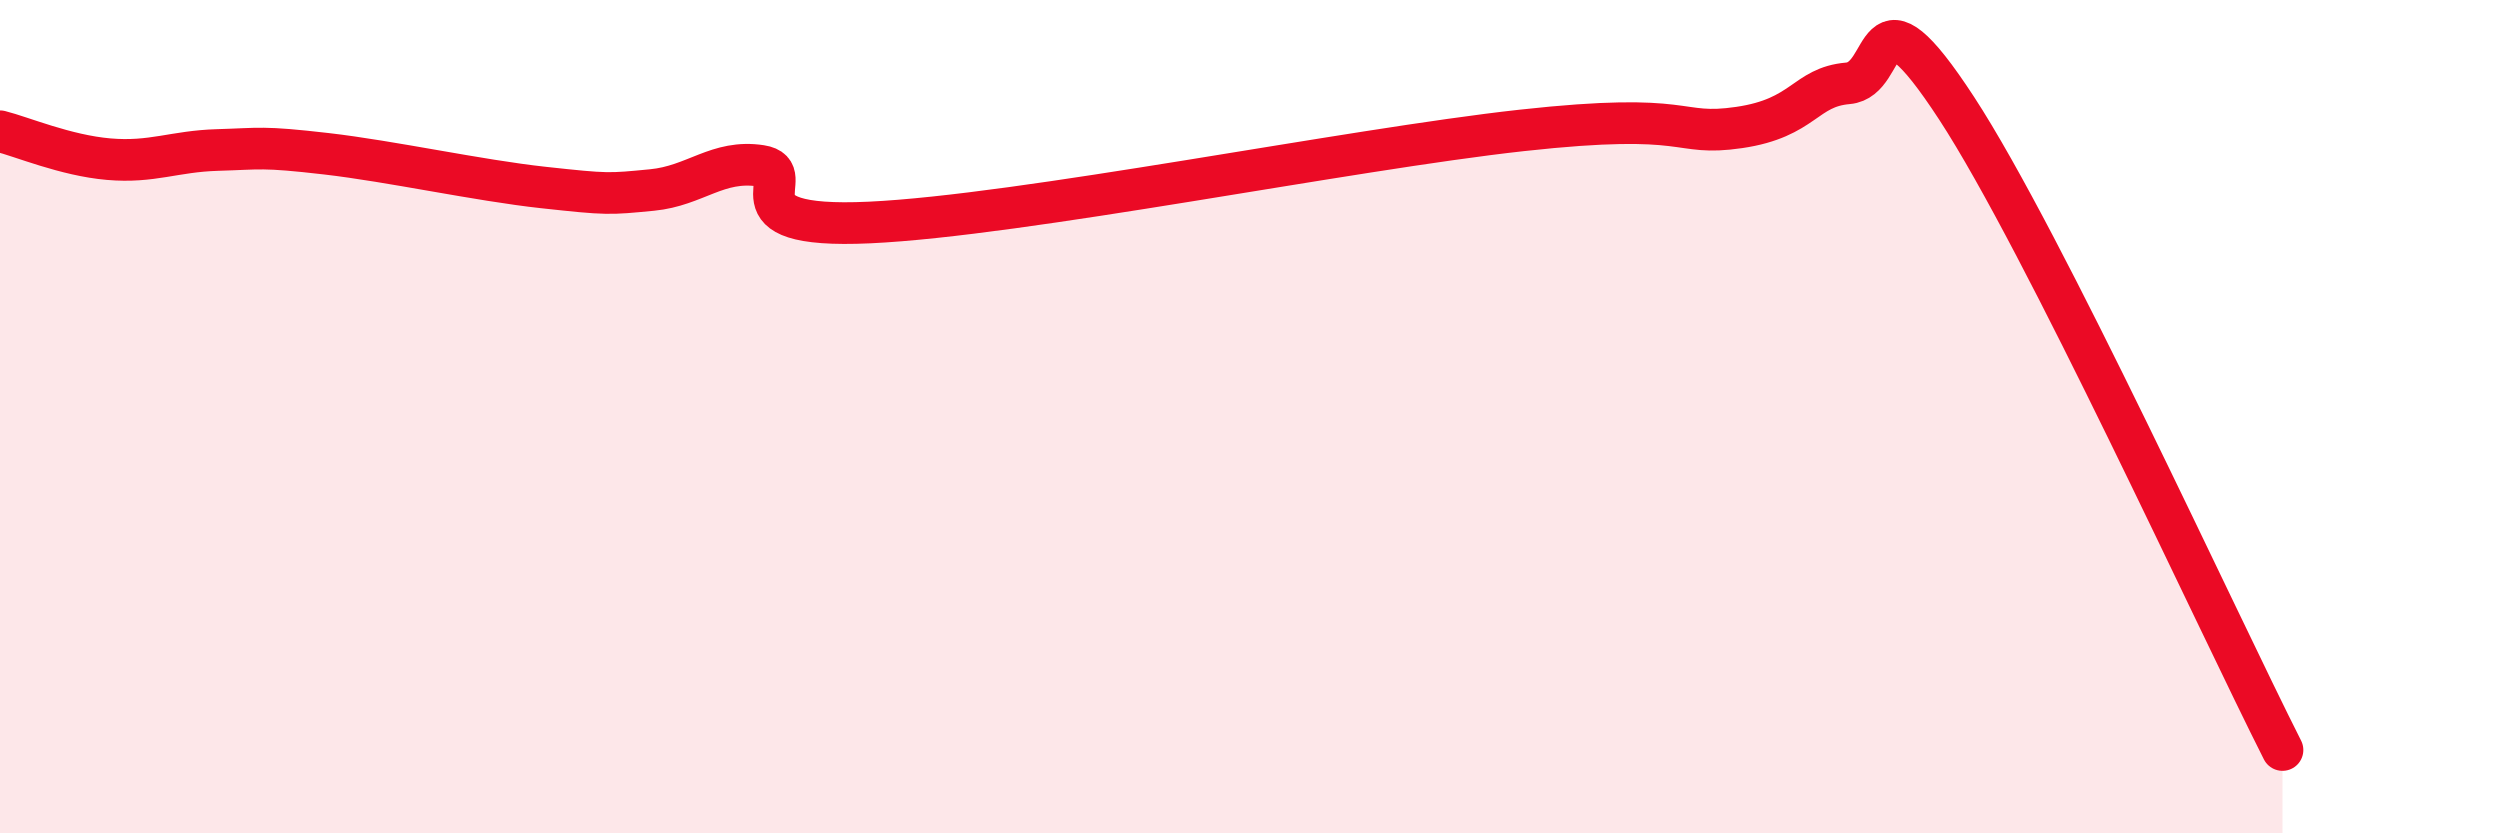
    <svg width="60" height="20" viewBox="0 0 60 20" xmlns="http://www.w3.org/2000/svg">
      <path
        d="M 0,3.15 C 0.52,3.28 1.57,3.73 2.61,3.82 C 3.65,3.91 4.18,3.63 5.22,3.6 C 6.26,3.57 6.27,3.51 7.83,3.69 C 9.39,3.87 11.48,4.33 13.04,4.5 C 14.6,4.67 14.61,4.66 15.65,4.56 C 16.69,4.46 17.22,3.82 18.26,3.98 C 19.3,4.14 17.22,5.51 20.87,5.34 C 24.52,5.17 32.35,3.59 36.52,3.13 C 40.69,2.67 40.17,3.29 41.74,3.06 C 43.31,2.83 43.31,2.09 44.35,2 C 45.39,1.91 44.87,-0.6 46.96,2.6 C 49.05,5.8 53.22,14.92 54.78,18L54.78 20L0 20Z"
        fill="#EB0A25"
        opacity="0.1"
        stroke-linecap="round"
        stroke-linejoin="round"
      />
      <path
        d="M 0,3.15 C 0.52,3.28 1.57,3.73 2.61,3.82 C 3.65,3.91 4.18,3.63 5.22,3.6 C 6.26,3.57 6.27,3.51 7.83,3.69 C 9.39,3.87 11.48,4.33 13.04,4.5 C 14.6,4.67 14.61,4.66 15.65,4.56 C 16.69,4.46 17.22,3.82 18.26,3.98 C 19.3,4.14 17.22,5.51 20.87,5.34 C 24.52,5.17 32.35,3.59 36.52,3.13 C 40.69,2.67 40.17,3.29 41.74,3.06 C 43.31,2.83 43.31,2.09 44.35,2 C 45.39,1.91 44.87,-0.6 46.96,2.6 C 49.05,5.8 53.22,14.92 54.78,18"
        stroke="#EB0A25"
        stroke-width="1"
        fill="none"
        stroke-linecap="round"
        stroke-linejoin="round"
      />
    </svg>
  